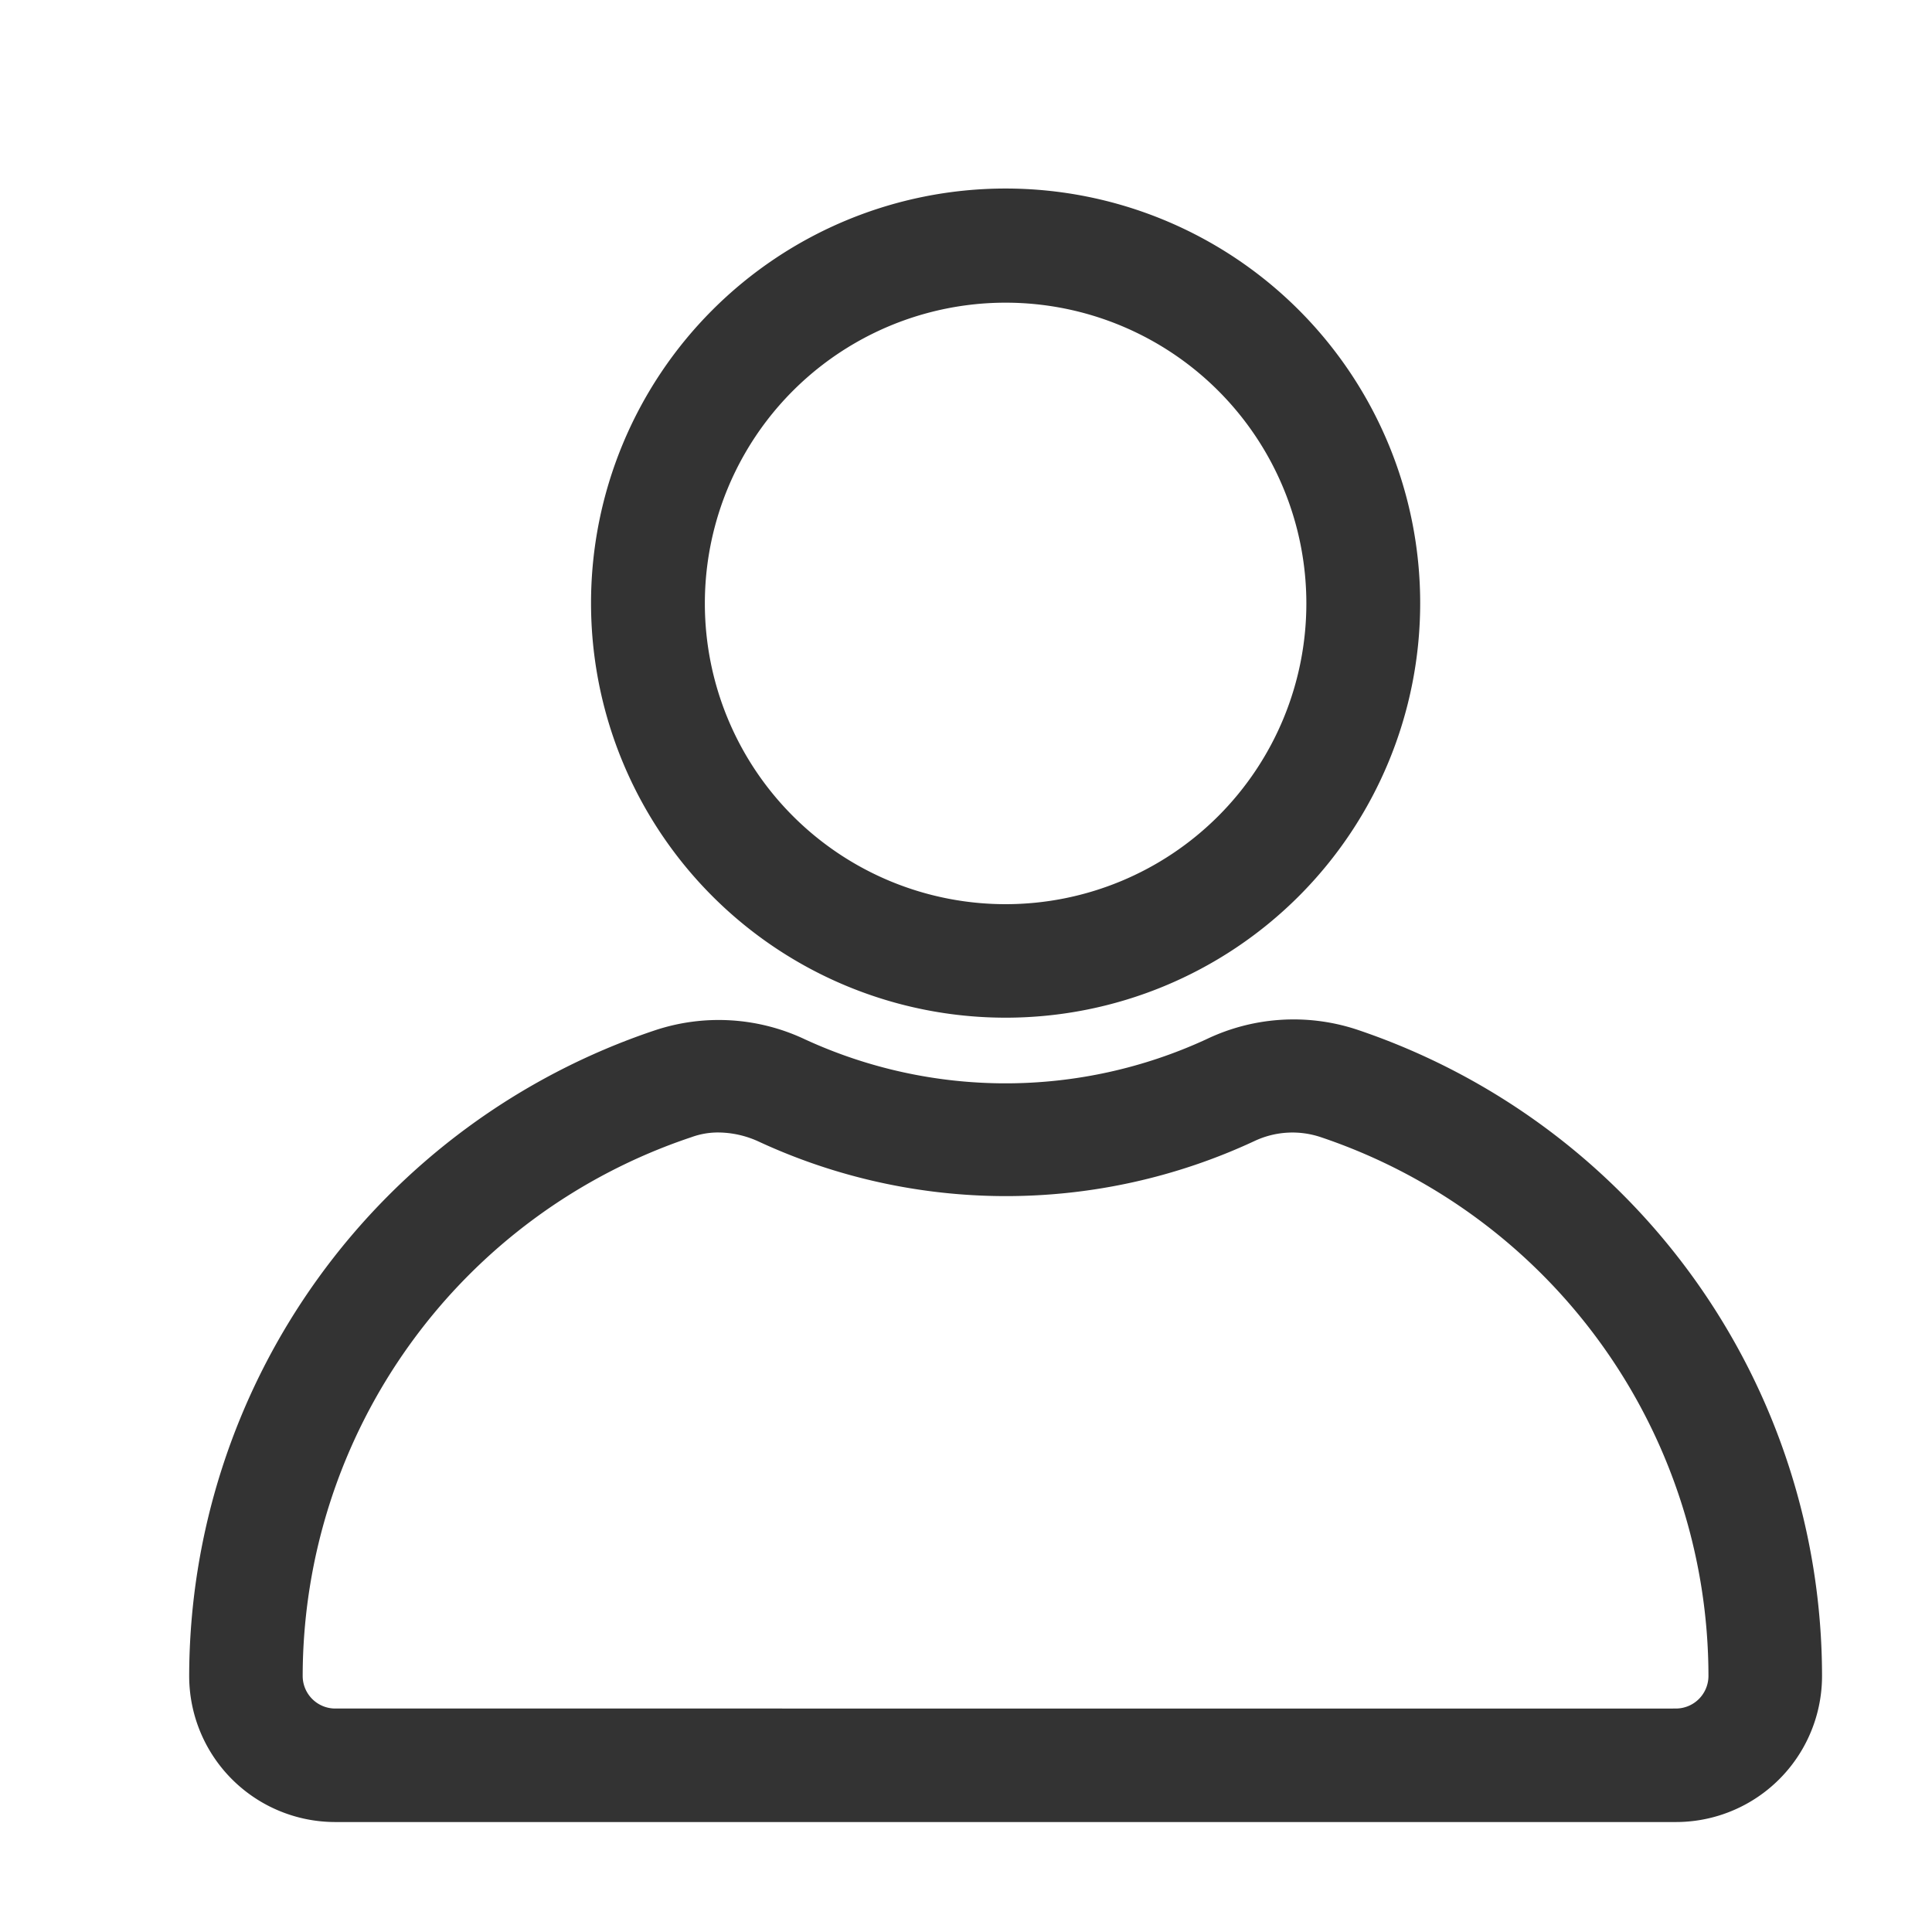 <svg xmlns="http://www.w3.org/2000/svg" xmlns:xlink="http://www.w3.org/1999/xlink" width="24" height="24" viewBox="0 0 24 24">
  <defs>
    <clipPath id="clip-path">
      <rect id="矩形_10075" data-name="矩形 10075" width="24" height="24" transform="translate(1700 70)" fill="none" opacity="0"/>
    </clipPath>
  </defs>
  <g id="person" transform="translate(-1700 -70)" clip-path="url(#clip-path)">
    <path id="路径_62246" data-name="路径 62246" d="M137.992,137.992a5,5,0,1,0-5-5A5,5,0,0,0,137.992,137.992Zm0-8.882A3.886,3.886,0,1,1,134.106,133,3.886,3.886,0,0,1,137.992,129.11Zm4.313,9.321a2.359,2.359,0,0,0-1.76.117,6.106,6.106,0,0,1-5.107,0,2.359,2.359,0,0,0-1.76-.105A8.327,8.327,0,0,0,128,146.319a1.665,1.665,0,0,0,1.665,1.665h16.654a1.665,1.665,0,0,0,1.665-1.665,8.327,8.327,0,0,0-5.679-7.888Zm4.014,8.443H129.665a.555.555,0,0,1-.555-.555,7.217,7.217,0,0,1,4.929-6.834,1.111,1.111,0,0,1,.383-.067,1.366,1.366,0,0,1,.555.122,7.156,7.156,0,0,0,6.04,0,1.255,1.255,0,0,1,.938-.056,7.217,7.217,0,0,1,4.918,6.834A.555.555,0,0,1,146.319,146.874Z" transform="translate(1574.5 -55.5)" fill="#333" stroke="#333" stroke-width="0.3"/>
  </g>
</svg>
